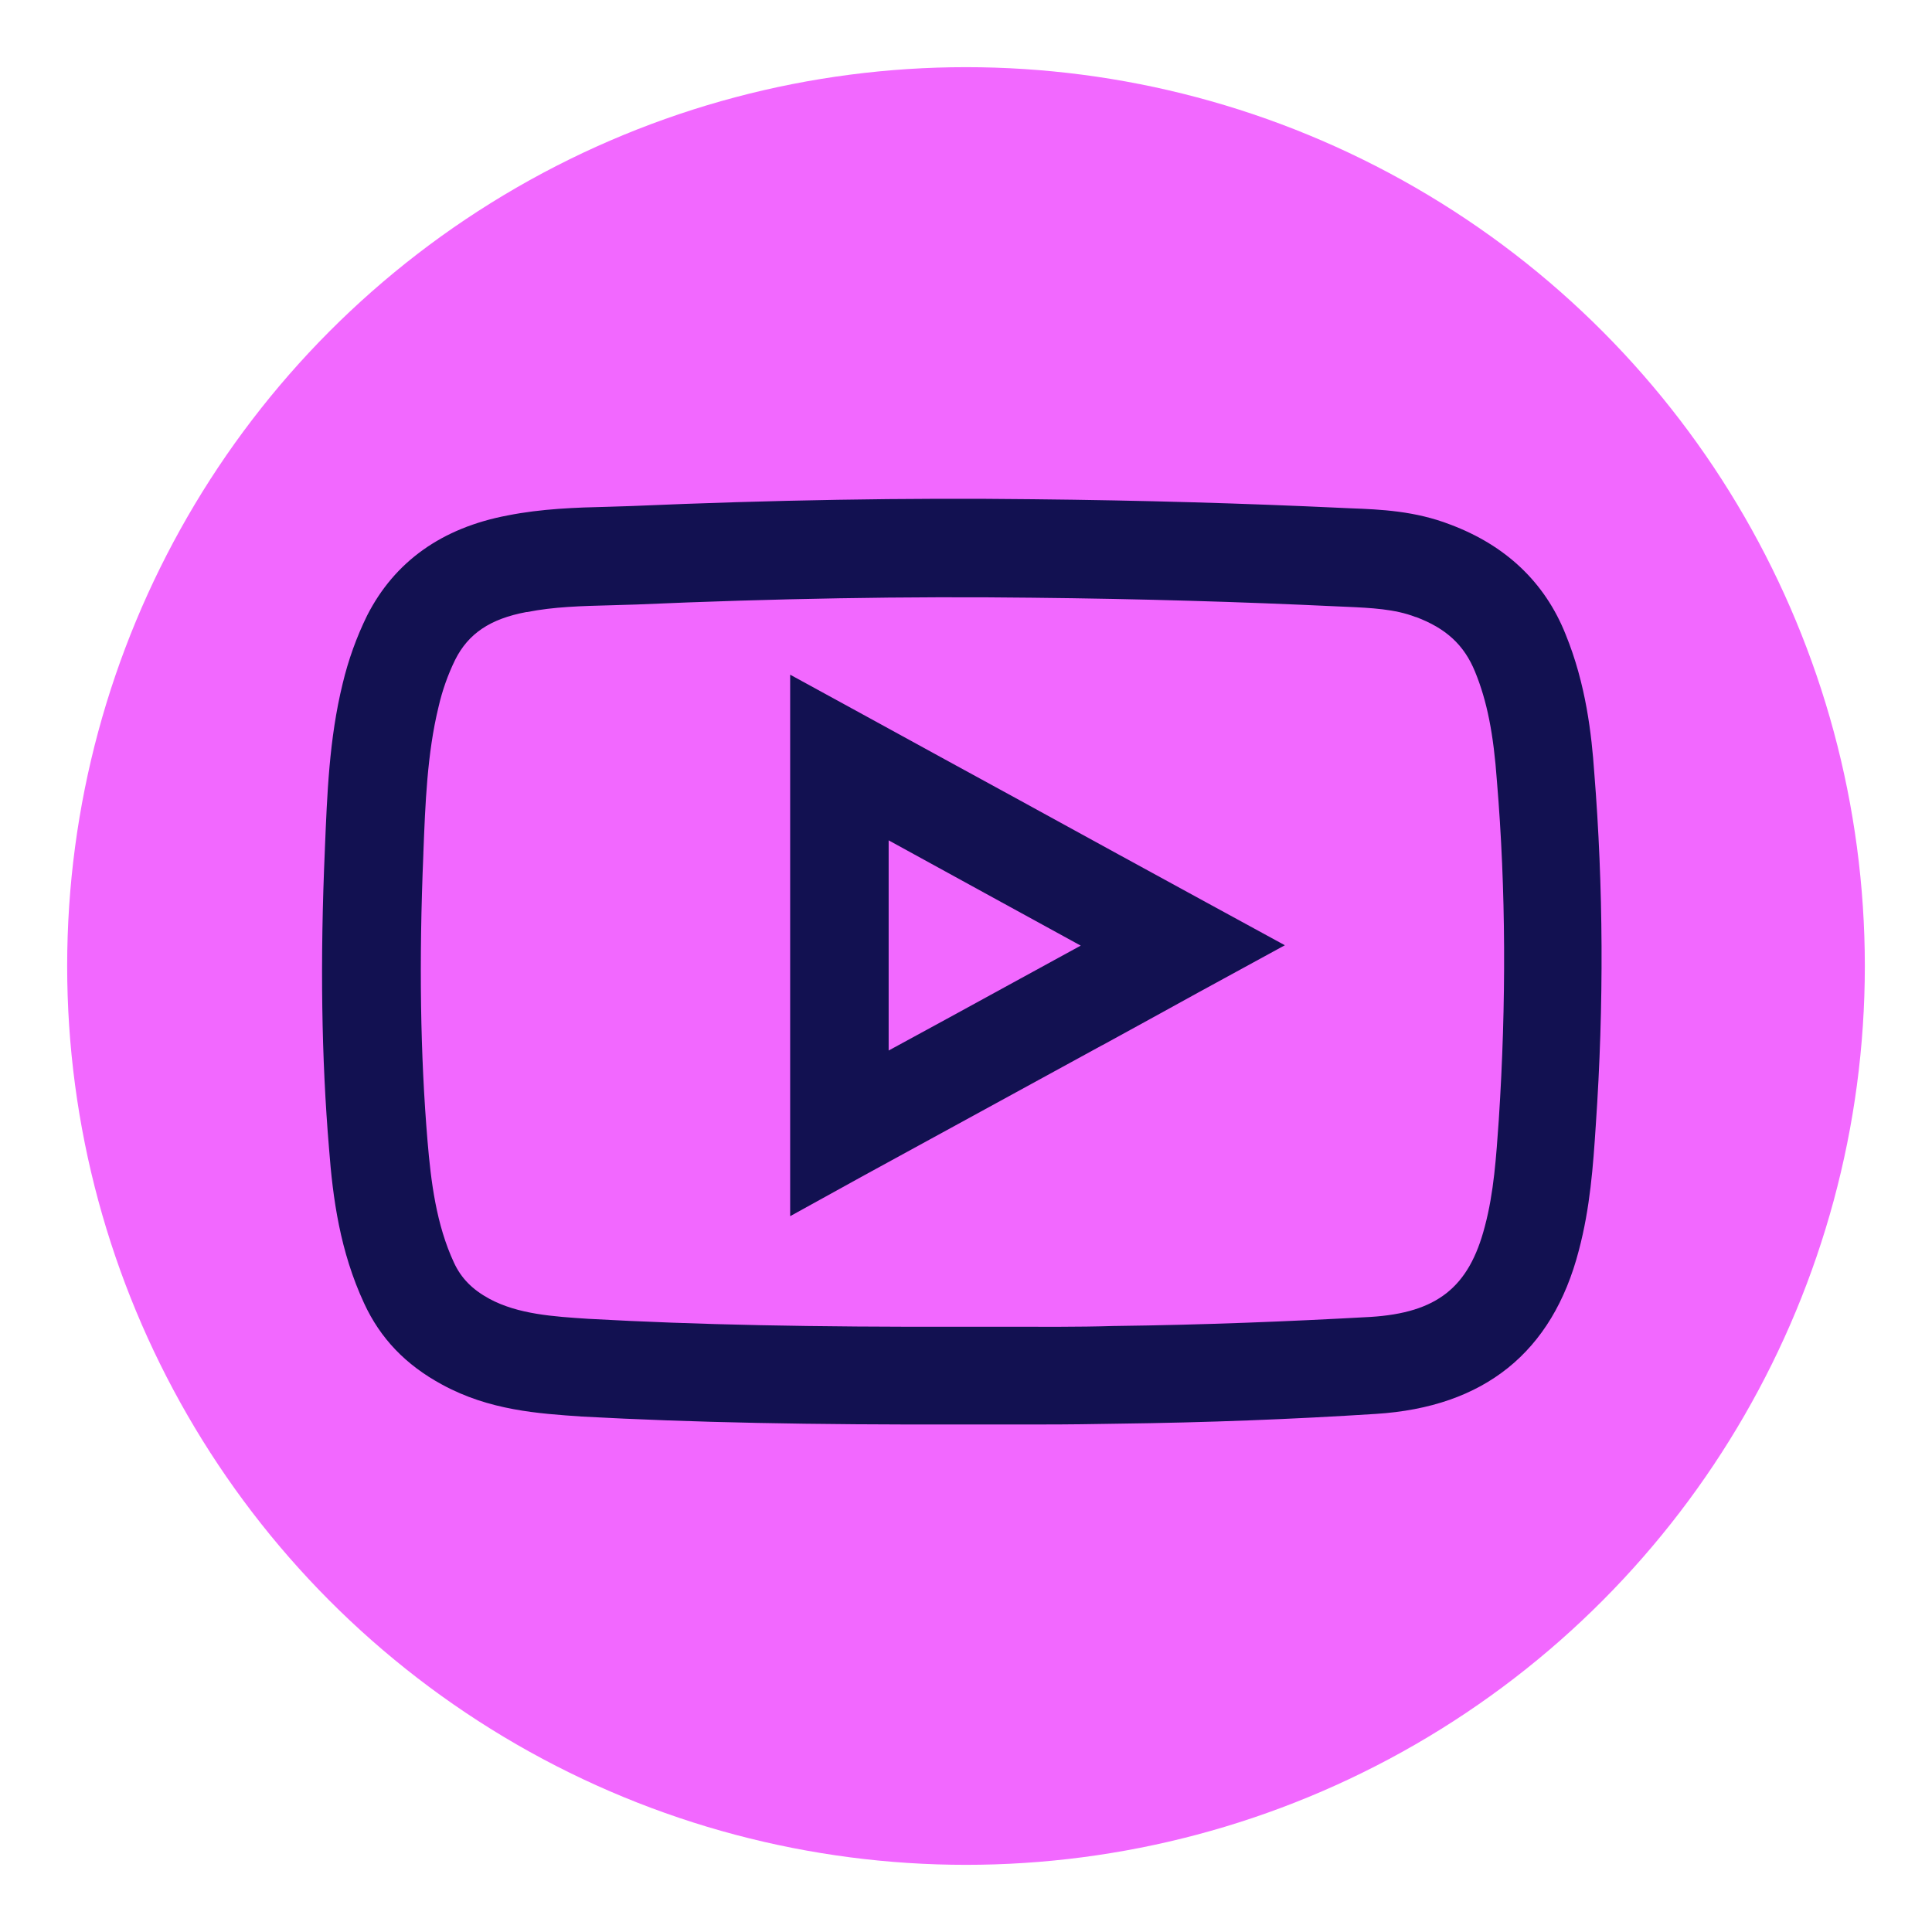 <?xml version="1.0" encoding="UTF-8"?> <!-- Generator: Adobe Illustrator 27.0.0, SVG Export Plug-In . SVG Version: 6.00 Build 0) --> <svg xmlns="http://www.w3.org/2000/svg" xmlns:xlink="http://www.w3.org/1999/xlink" id="Слой_1" x="0px" y="0px" viewBox="0 0 512 512" style="enable-background:new 0 0 512 512;" xml:space="preserve"> <style type="text/css"> .st0{fill:#F268FF;} .st1{fill:#121151;} </style> <g id="Layer_1"> <g> <circle class="st0" cx="256" cy="256" r="238.2"></circle> </g> </g> <g> <g> <path class="st1" d="M422.5,204.8c-0.7-10.1-2.2-23.5-7.6-36.7c-5.5-13.8-15.9-23.6-30.6-29.1c-9.3-3.6-18.4-4-26.5-4.3l-2.2-0.1 c-25.7-1.2-52.5-2-81.9-2.3c-33.4-0.4-69.2,0.2-106.2,1.8c-2.1,0.1-4.2,0.1-6.3,0.2c-8.6,0.2-17.6,0.5-26.7,2.3 c-17.4,3.3-29.9,12.2-37.2,26.5c-2.8,5.7-5,11.8-6.5,18.1c-3.6,14.7-4.1,29.4-4.7,43.7v0.1c-1.3,29.6-0.9,55.6,1.1,79.4 c1,13.2,2.9,27.2,9.3,41c4.3,9.3,11,16.3,20.6,21.5c12.6,6.9,25.6,7.7,37.1,8.5c29.5,1.6,60.7,2.2,101.1,2.1c3.4,0,6.7,0,10.1,0 l0.6,0c3.1,0,6.2,0,9.4,0c8.3,0,14.6-0.1,20.3-0.2c24.4-0.3,47-1.2,68.9-2.6c28.7-1.8,46.8-16.3,53.8-43.3 c3-11.3,3.8-22.4,4.5-33.2C425.1,266.2,424.9,234.7,422.5,204.8z M295.4,351.4l-0.2,0c-9.6,0.3-19.5,0.2-29.1,0.2l-0.5,0 c-3.4,0-6.8,0-10.2,0c-40,0.1-70.7-0.5-99.5-2.1c-9.2-0.6-18.6-1.2-26.2-5.3c-4.6-2.5-7.5-5.5-9.4-9.6c-4.7-10.1-6.1-21.5-7-32.2 c-1.9-22.7-2.3-47.6-1.1-76.2l0-0.2c0.5-12.9,1-26.3,4-38.6c1-4.4,2.5-8.6,4.4-12.5c3.5-7,9.3-10.9,18.9-12.7l0.2,0 c7-1.4,14.4-1.6,22.3-1.8c2.2-0.1,4.4-0.1,6.7-0.2c36.5-1.6,71.8-2.2,104.8-1.8c29,0.3,55.5,1.1,80.9,2.3l2.3,0.1 c6.7,0.3,13,0.6,18.4,2.7l0.1,0c8,3,12.8,7.4,15.7,14.5c3.2,7.8,4.9,16.5,5.8,29c2.4,28.7,2.5,58.9,0.5,89.7 c-0.7,9.9-1.3,19.3-3.7,28.3c-4.2,16.2-12.7,22.9-30.3,24C341.5,350.2,319.4,351.1,295.4,351.4z"></path> <path class="st1" d="M273,213.6l-0.9-0.5c-14.5-7.9-28.9-15.8-43.5-23.8l-19.2-10.5v143.5l19.2-10.6 c21.2-11.6,42.6-23.3,63.3-34.6l0.4-0.2c8.4-4.6,16.8-9.2,25.3-13.9l22.9-12.5l-20.9-11.4C304,230.6,288.5,222.1,273,213.6z M235.5,278.4v-55.7c16.7,9.2,33.8,18.5,50.9,27.9c-6.4,3.5-12.8,7-19.2,10.5C256.8,266.8,246.2,272.6,235.5,278.4z"></path> </g> </g> </svg> 